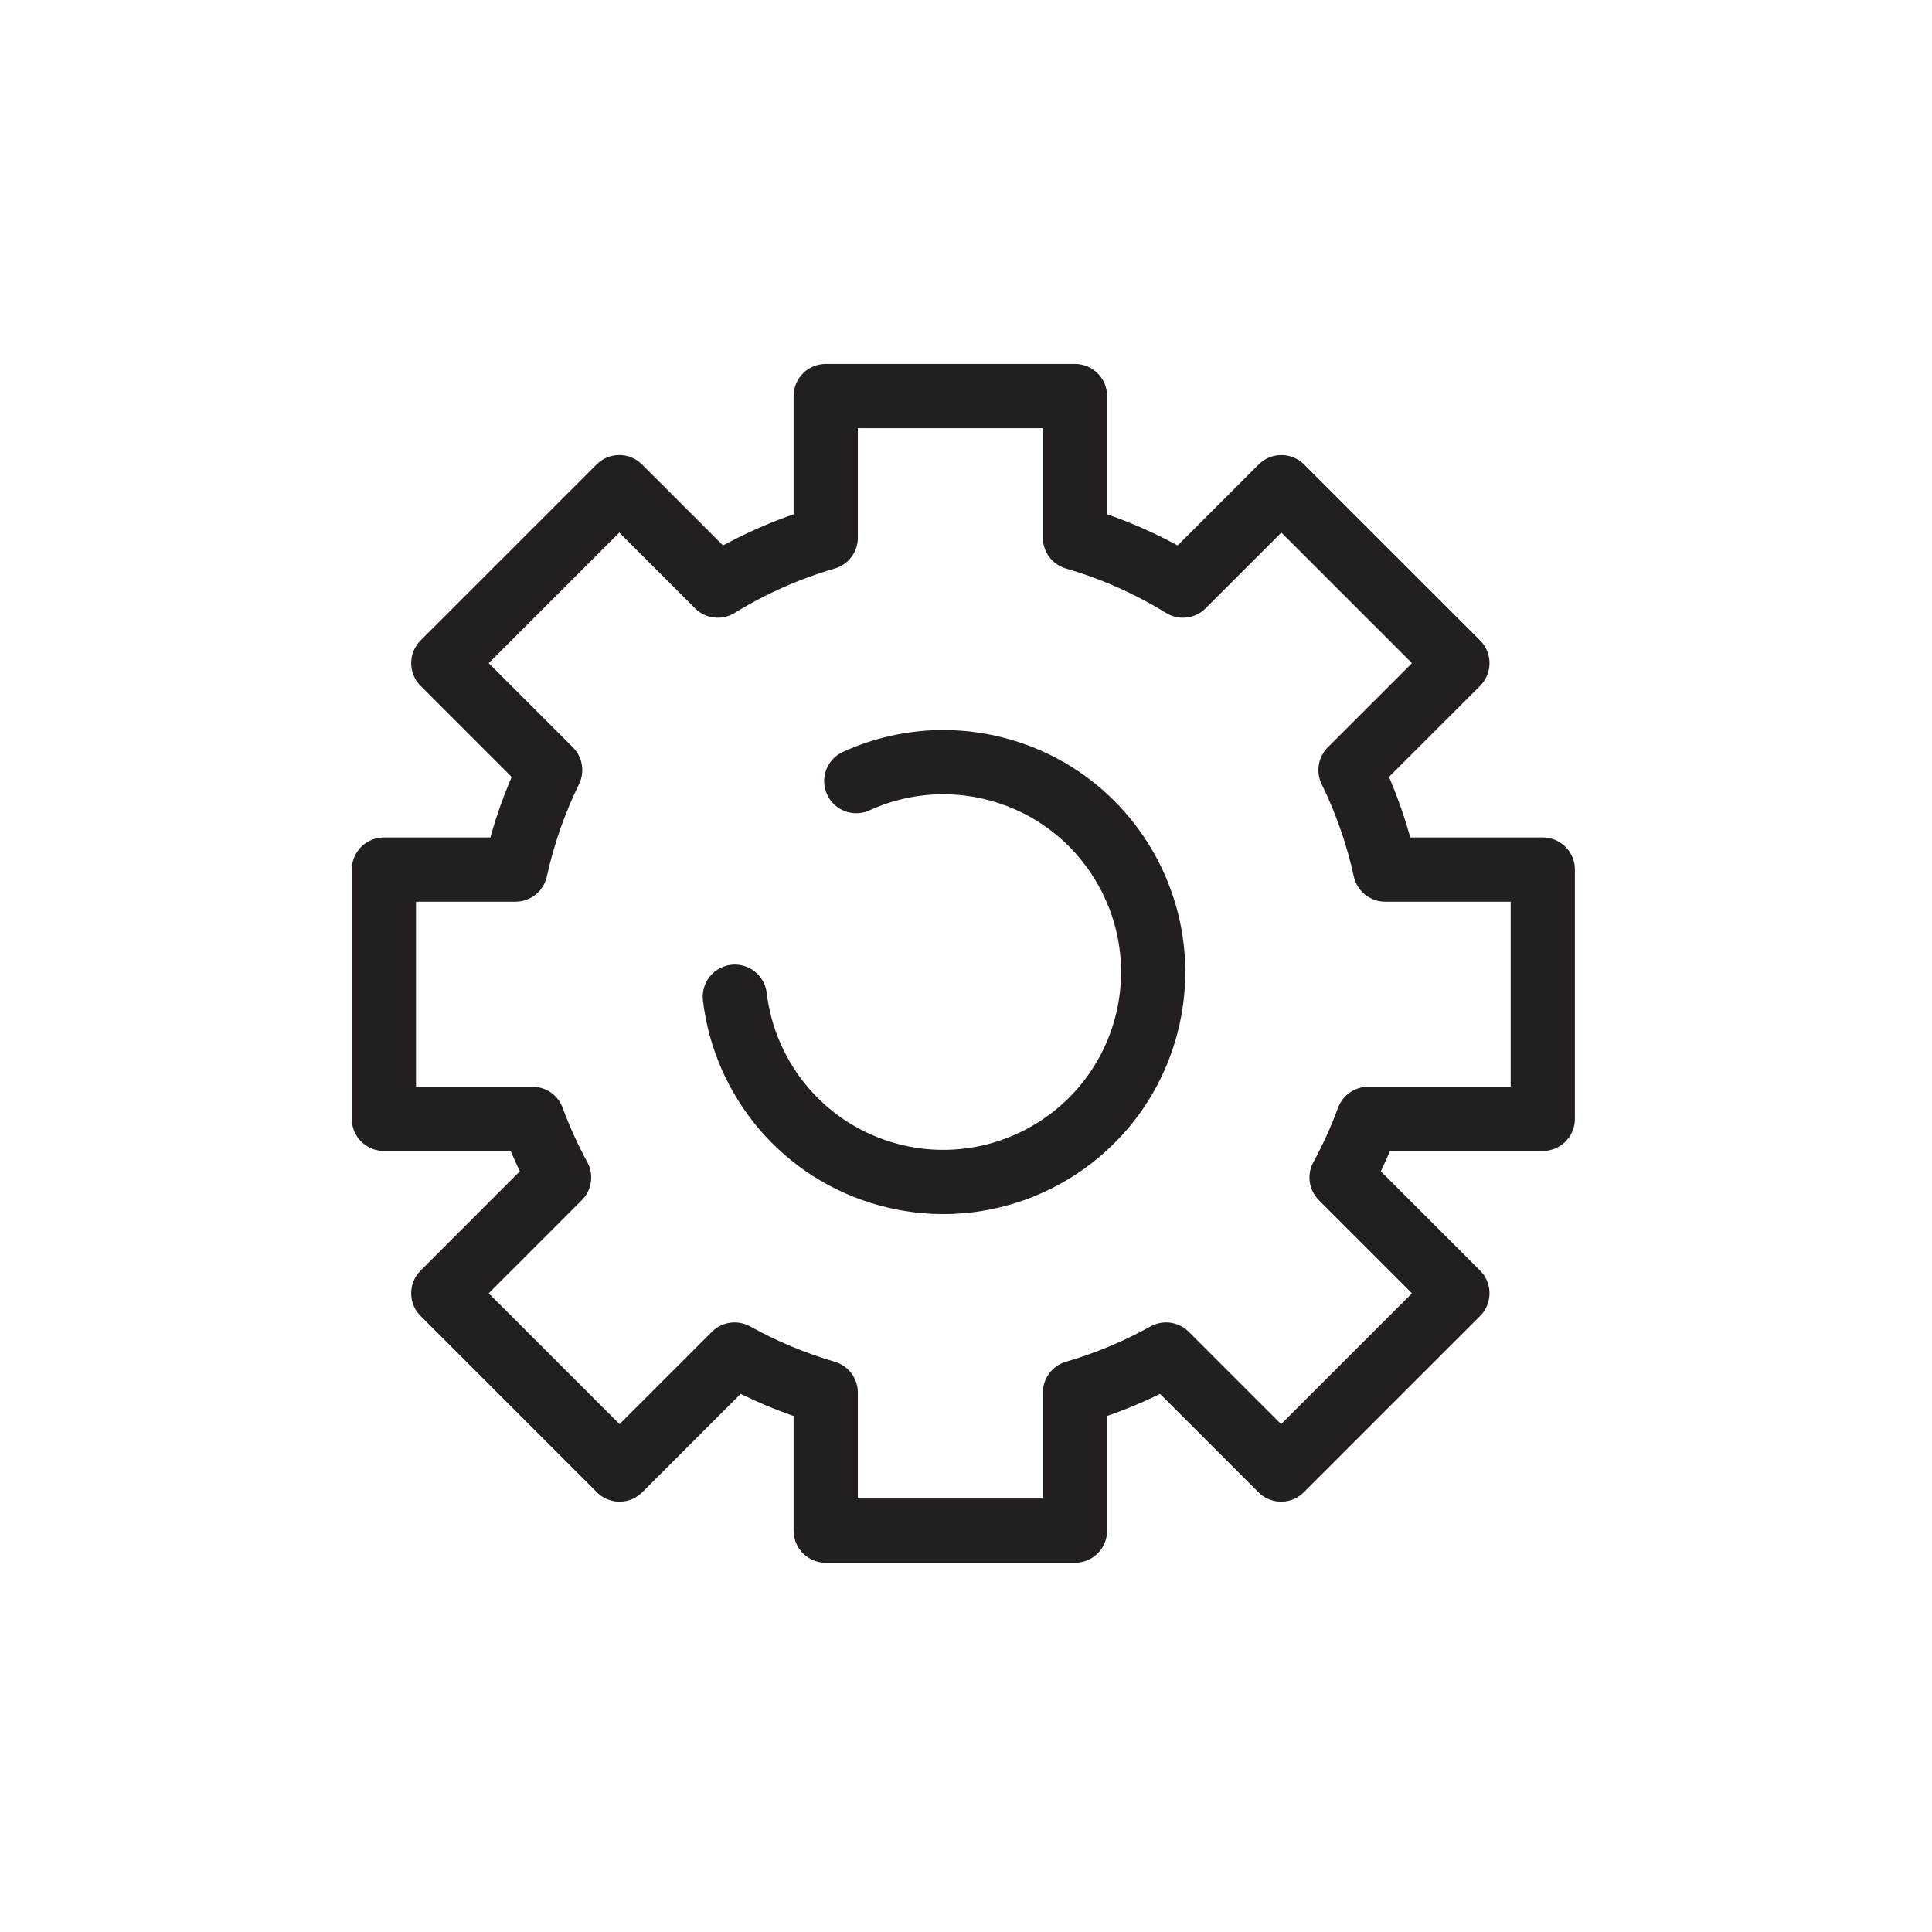 <svg width="121" height="121" viewBox="0 0 121 121" fill="none" xmlns="http://www.w3.org/2000/svg">
<g clip-path="url(#clip0_258_1243)">
<path d="M53.627 48.92C54.423 48.556 55.258 48.271 56.118 48.072C58.15 47.599 60.324 47.605 62.477 48.182C69.484 50.06 73.649 57.274 71.773 64.281C69.894 71.288 62.681 75.453 55.674 73.576C50.326 72.142 46.636 67.606 46.021 62.421" stroke="#231F20" stroke-width="4.022" stroke-miterlimit="3" stroke-linecap="round" stroke-linejoin="round"/>
<path fill-rule="evenodd" clip-rule="evenodd" d="M51.714 33.676V24.805H67.326V33.676C69.729 34.376 71.998 35.392 74.085 36.675L80.251 30.511L91.276 41.533L84.581 48.226C85.538 50.187 86.275 52.277 86.753 54.461H96.624V70.073H85.689C85.221 71.342 84.664 72.569 84.022 73.745L91.276 80.998L80.235 92.037L73.031 84.833C71.242 85.828 69.329 86.631 67.326 87.216V95.862H51.714V87.216C49.709 86.631 47.798 85.828 46.008 84.833L38.802 92.037L27.763 80.998L35.015 73.745C34.376 72.569 33.817 71.342 33.35 70.073H24.043V54.461H32.284C32.763 52.277 33.499 50.187 34.456 48.226L27.763 41.533L38.786 30.511L44.952 36.675C47.04 35.392 49.31 34.376 51.714 33.676V33.676Z" stroke="#231F20" stroke-width="4.022" stroke-miterlimit="3" stroke-linecap="round" stroke-linejoin="round"/>
</g>
<defs>
<clipPath id="clip0_258_1243">
<rect width="120.667" height="120.667" fill="white"/>
</clipPath>
</defs>
</svg>
